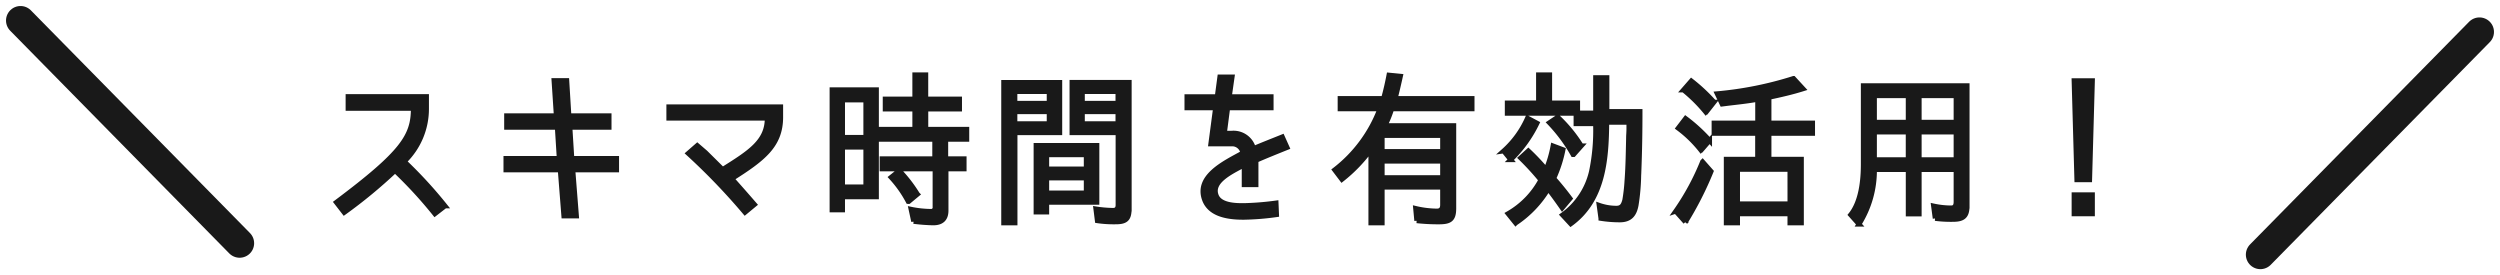 <svg xmlns="http://www.w3.org/2000/svg" width="258.318" height="28.433" viewBox="0 0 258.318 28.433"><g data-name="Group 118" stroke="#191919"><path data-name="Path 58222" d="M34.75 20.905l.816 1.054a51.382 51.382 0 005.253-4.335 44.809 44.809 0 014.114 4.471l1.054-.816a46.111 46.111 0 00-4.216-4.59 7.579 7.579 0 002.3-5.423V9.974h-8.109v1.224h6.744c0 2.842-1.071 4.556-7.956 9.707zm28.186-7.752v-1.19h-4.148l-.221-3.638h-1.326l.238 3.638h-5.134v1.19h5.236l.2 3.213h-5.508v1.19h5.61l.374 4.76h1.309l-.374-4.76h4.522v-1.19H59.09l-.2-3.213zm17.731-1.054V11.04H69.106v1.173h10.166c.017 2.414-1.853 3.57-4.607 5.3l-1.768-1.751-.85-.731-.935.816a65.923 65.923 0 015.865 6.1l.986-.816c-1.224-1.411-1.836-2.091-2.346-2.669 3.197-2.028 5.05-3.405 5.05-6.363zm14.994-1.87v-2.5h-1.139v2.5h-3.06v1.037h3.06v2.091h-3.5v1.037h5.559V16.4h-5.44v1.054h5.474v3.927a.4.4 0 01-.444.459 10.69 10.69 0 01-2.04-.221l.272 1.258a19.508 19.508 0 002.023.153c.867 0 1.326-.408 1.326-1.275v-4.3h1.87V16.4h-1.9v-2.006h2.176v-1.037h-4.233v-2.091h3.485v-1.037zm-8.6 11.458V20.34h3.5V9.277h-4.59v12.41zm2.4-11.356v3.859h-2.4v-3.859zm0 4.879v4.1h-2.4v-4.1zm4.386 5.61h.051l.9-.748a14.509 14.509 0 00-1.874-2.432l-.85.68a11.849 11.849 0 011.768 2.5zm11.033 2.21v-9.316h4.624v-5.2h-5.798V23.03zm11.8-1.428V8.512h-5.916v5.2h4.76v7.48c0 .357-.17.544-.51.544a12.436 12.436 0 01-1.785-.153l.153 1.224a11.725 11.725 0 001.887.119c1.03.002 1.404-.27 1.404-1.324zm-8.274-12.138v1.207h-3.536V9.464zm7.106 0v1.207h-3.672V9.464zm-7.106 2.076v1.241h-3.536V11.54zm7.106 0v1.241h-3.672V11.54zm-7.356 10.368v-1h5.185v-5.885h-6.29v6.885zm4.08-4.454h-4.08v-1.462h4.08zm0 2.482h-4.08v-1.547h4.08zm14.28-6.171l.34-2.618h4.488V9.991h-4.318l.289-2.04h-1.275l-.272 2.04h-3.128v1.156h2.958l-.492 3.723h2.141a1.114 1.114 0 011.173.935c-1.921 1.054-4.947 2.465-3.914 4.947.5 1.139 1.789 1.717 4.033 1.7a26.975 26.975 0 003.367-.272l-.052-1.207a29.168 29.168 0 01-3.248.267c-.628 0-2.532.073-2.94-1.049-.527-1.445 1.479-2.397 2.89-3.145v2.04h1.224V16.57c.918-.408 1.972-.83 3.213-1.33l-.493-1.1c-1.224.492-2.094.832-2.975 1.206a2.14 2.14 0 00-2.278-1.581zm23.7 7.8v-8.582h-7.11a11.911 11.911 0 00.7-1.734h8.3v-1.071h-7.944c.2-.765.374-1.53.544-2.3l-1.19-.119c-.153.8-.34 1.632-.561 2.414h-4.488v1.071h4.114a14.358 14.358 0 01-4.675 6.312l.748.986a15.685 15.685 0 002.992-3.111v7.6h1.173V19.34h6.239v1.837c0 .408-.187.629-.578.629a9.947 9.947 0 01-2.21-.272l.119 1.275a20.238 20.238 0 002.278.119c1.088 0 1.547-.204 1.547-1.36zm-1.158-7.562v1.649h-6.239v-1.649zm0 2.652v1.7h-6.239v-1.7zm16.983-5.134v-3.5h-1.173v3.655h-1.853V10.64h-2.89V7.73h-1.156v2.91h-3.23v1.071h7.106v1.071h2.023v.221a20.847 20.847 0 01-.425 4.709 7.607 7.607 0 01-2.992 4.502l.85.918c3.383-2.465 3.689-6.664 3.723-10.492h2.282v.714c0 .306-.034.612-.034.918-.034 1.428-.051 2.839-.153 4.267 0 .1-.017.153-.017.255a18.067 18.067 0 01-.221 1.887c-.136.51-.306.833-.867.833a5.474 5.474 0 01-1.785-.306l.187 1.36a12.462 12.462 0 001.955.153c1.071 0 1.5-.561 1.683-1.513a21.527 21.527 0 00.272-3.026c0-.119.017-.272.017-.408.085-2.091.119-4.165.119-6.256zm-3.5 4.454h.051l.8-.9a14.8 14.8 0 00-2.431-2.975l-.867.578a16.287 16.287 0 012.445 3.297zm-7.174-.374l.731.9a13.427 13.427 0 002.72-3.774l-.986-.527a9.892 9.892 0 01-2.467 3.401zm3.857 3.009h-.018a8.736 8.736 0 01-3.382 3.468l.782.969a11.135 11.135 0 003.366-3.536c.51.646.969 1.292 1.445 1.972l.816-.969a32.025 32.025 0 00-1.7-2.091h.017a13.336 13.336 0 00.956-2.958l-1.037-.391a12.246 12.246 0 01-.714 2.448 24.064 24.064 0 00-1.836-1.938l-.8.731a26.747 26.747 0 012.105 2.295zm25.721 4.42h1.19v-6.579h-3.349v-2.669h4.505v-1.071h-4.505v-2.652h-.017c1.224-.255 2.4-.527 3.536-.884l-.986-1.071a36.669 36.669 0 01-7.888 1.581l.51 1.071.391-.051c1.1-.136 2.176-.238 3.281-.442v2.448h-4.507v1.071h4.5v2.669h-3.24v6.579h1.173v-.935h5.406zm-8.687-11.441h.034l.816-1.037a17.92 17.92 0 00-2.346-2.193l-.816.935a15.534 15.534 0 012.312 2.295zm-.51 3.927h.034l.867-1a16.659 16.659 0 00-2.482-2.276l-.765 1a12.4 12.4 0 012.346 2.276zm-2.6 6.307l1 1.122a35.223 35.223 0 002.658-5.236l-.884-1a25.535 25.535 0 01-2.775 5.114zm11.8-.765h-5.409v-3.553h5.406zm18.309.238V8.852h-10.73v8.126c0 1.683-.221 3.876-1.309 5.219l.867.969a10.442 10.442 0 001.6-5.644h3.485v4.59h1.136v-4.59h3.808v3.332c0 .374-.119.629-.493.629a8.677 8.677 0 01-1.836-.2l.171 1.288a12.765 12.765 0 001.819.1c1.054.002 1.479-.304 1.479-1.375zm-6.089-11.407v2.737h-3.485V9.889zm1.138 2.737V9.889h3.808v2.737zm-1.139 1.02v2.856h-3.484v-2.856zm1.139 2.856v-2.856h3.808v2.856zm16.287 2.074h1.326l.287-10.236h-1.9zm-.287 3.519h1.9v-1.972h-1.9z" fill="#191919" stroke-width=".5"/><g data-name="Group 135177" fill="none" stroke-linecap="round" stroke-width="3"><path data-name="Path 58195" d="M24.759 25.131L2.121 2.121"/><path data-name="Path 58196" d="M233.558 26.311L256.196 3.3"/></g></g></svg>